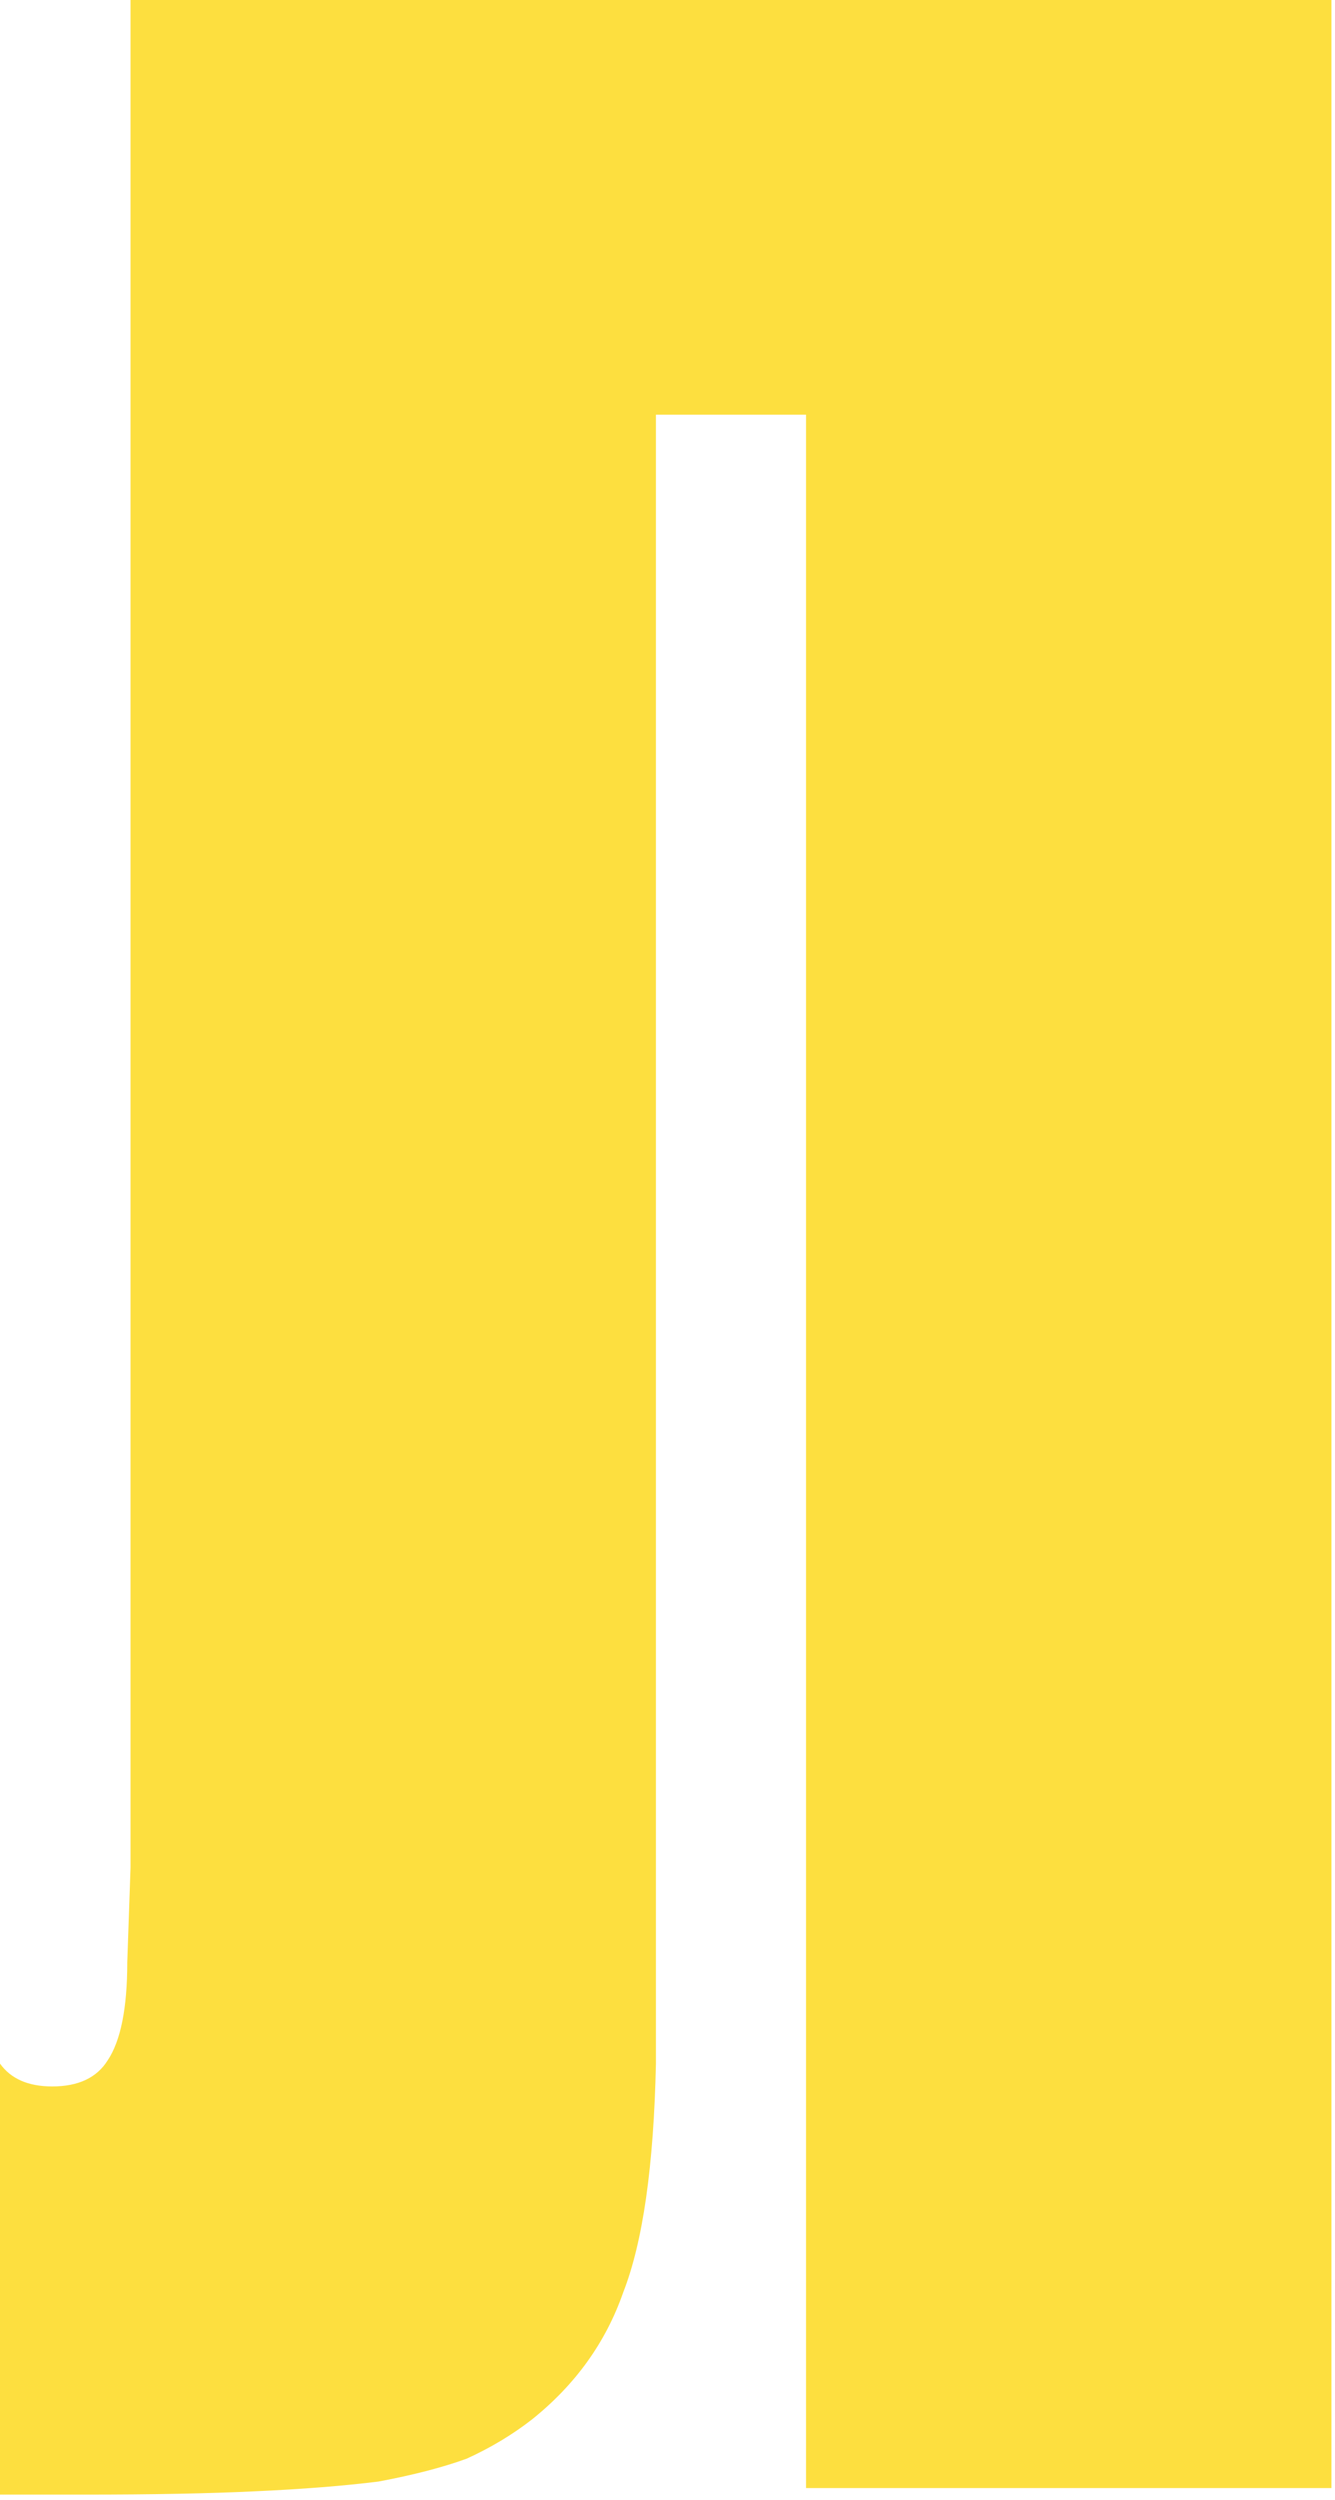 <?xml version="1.0" encoding="UTF-8"?> <svg xmlns="http://www.w3.org/2000/svg" width="117" height="219" viewBox="0 0 117 219" fill="none"><path d="M57.486 36.322V180.752C57.295 189.713 56.342 196.387 54.626 200.772C53.101 205.157 50.431 208.875 46.618 211.926C44.902 213.261 42.995 214.405 40.898 215.358C38.801 216.121 36.227 216.788 33.176 217.36C30.125 217.741 26.503 218.027 22.308 218.218C18.304 218.409 13.347 218.504 7.436 218.504H0V180.752C0.953 182.087 2.479 182.754 4.576 182.754C6.864 182.754 8.485 181.991 9.438 180.466C10.582 178.75 11.154 175.89 11.154 171.886L11.44 163.592V0H116.688V217.932H70.642V36.322H57.486Z" fill="#FDDF3F"></path></svg> 